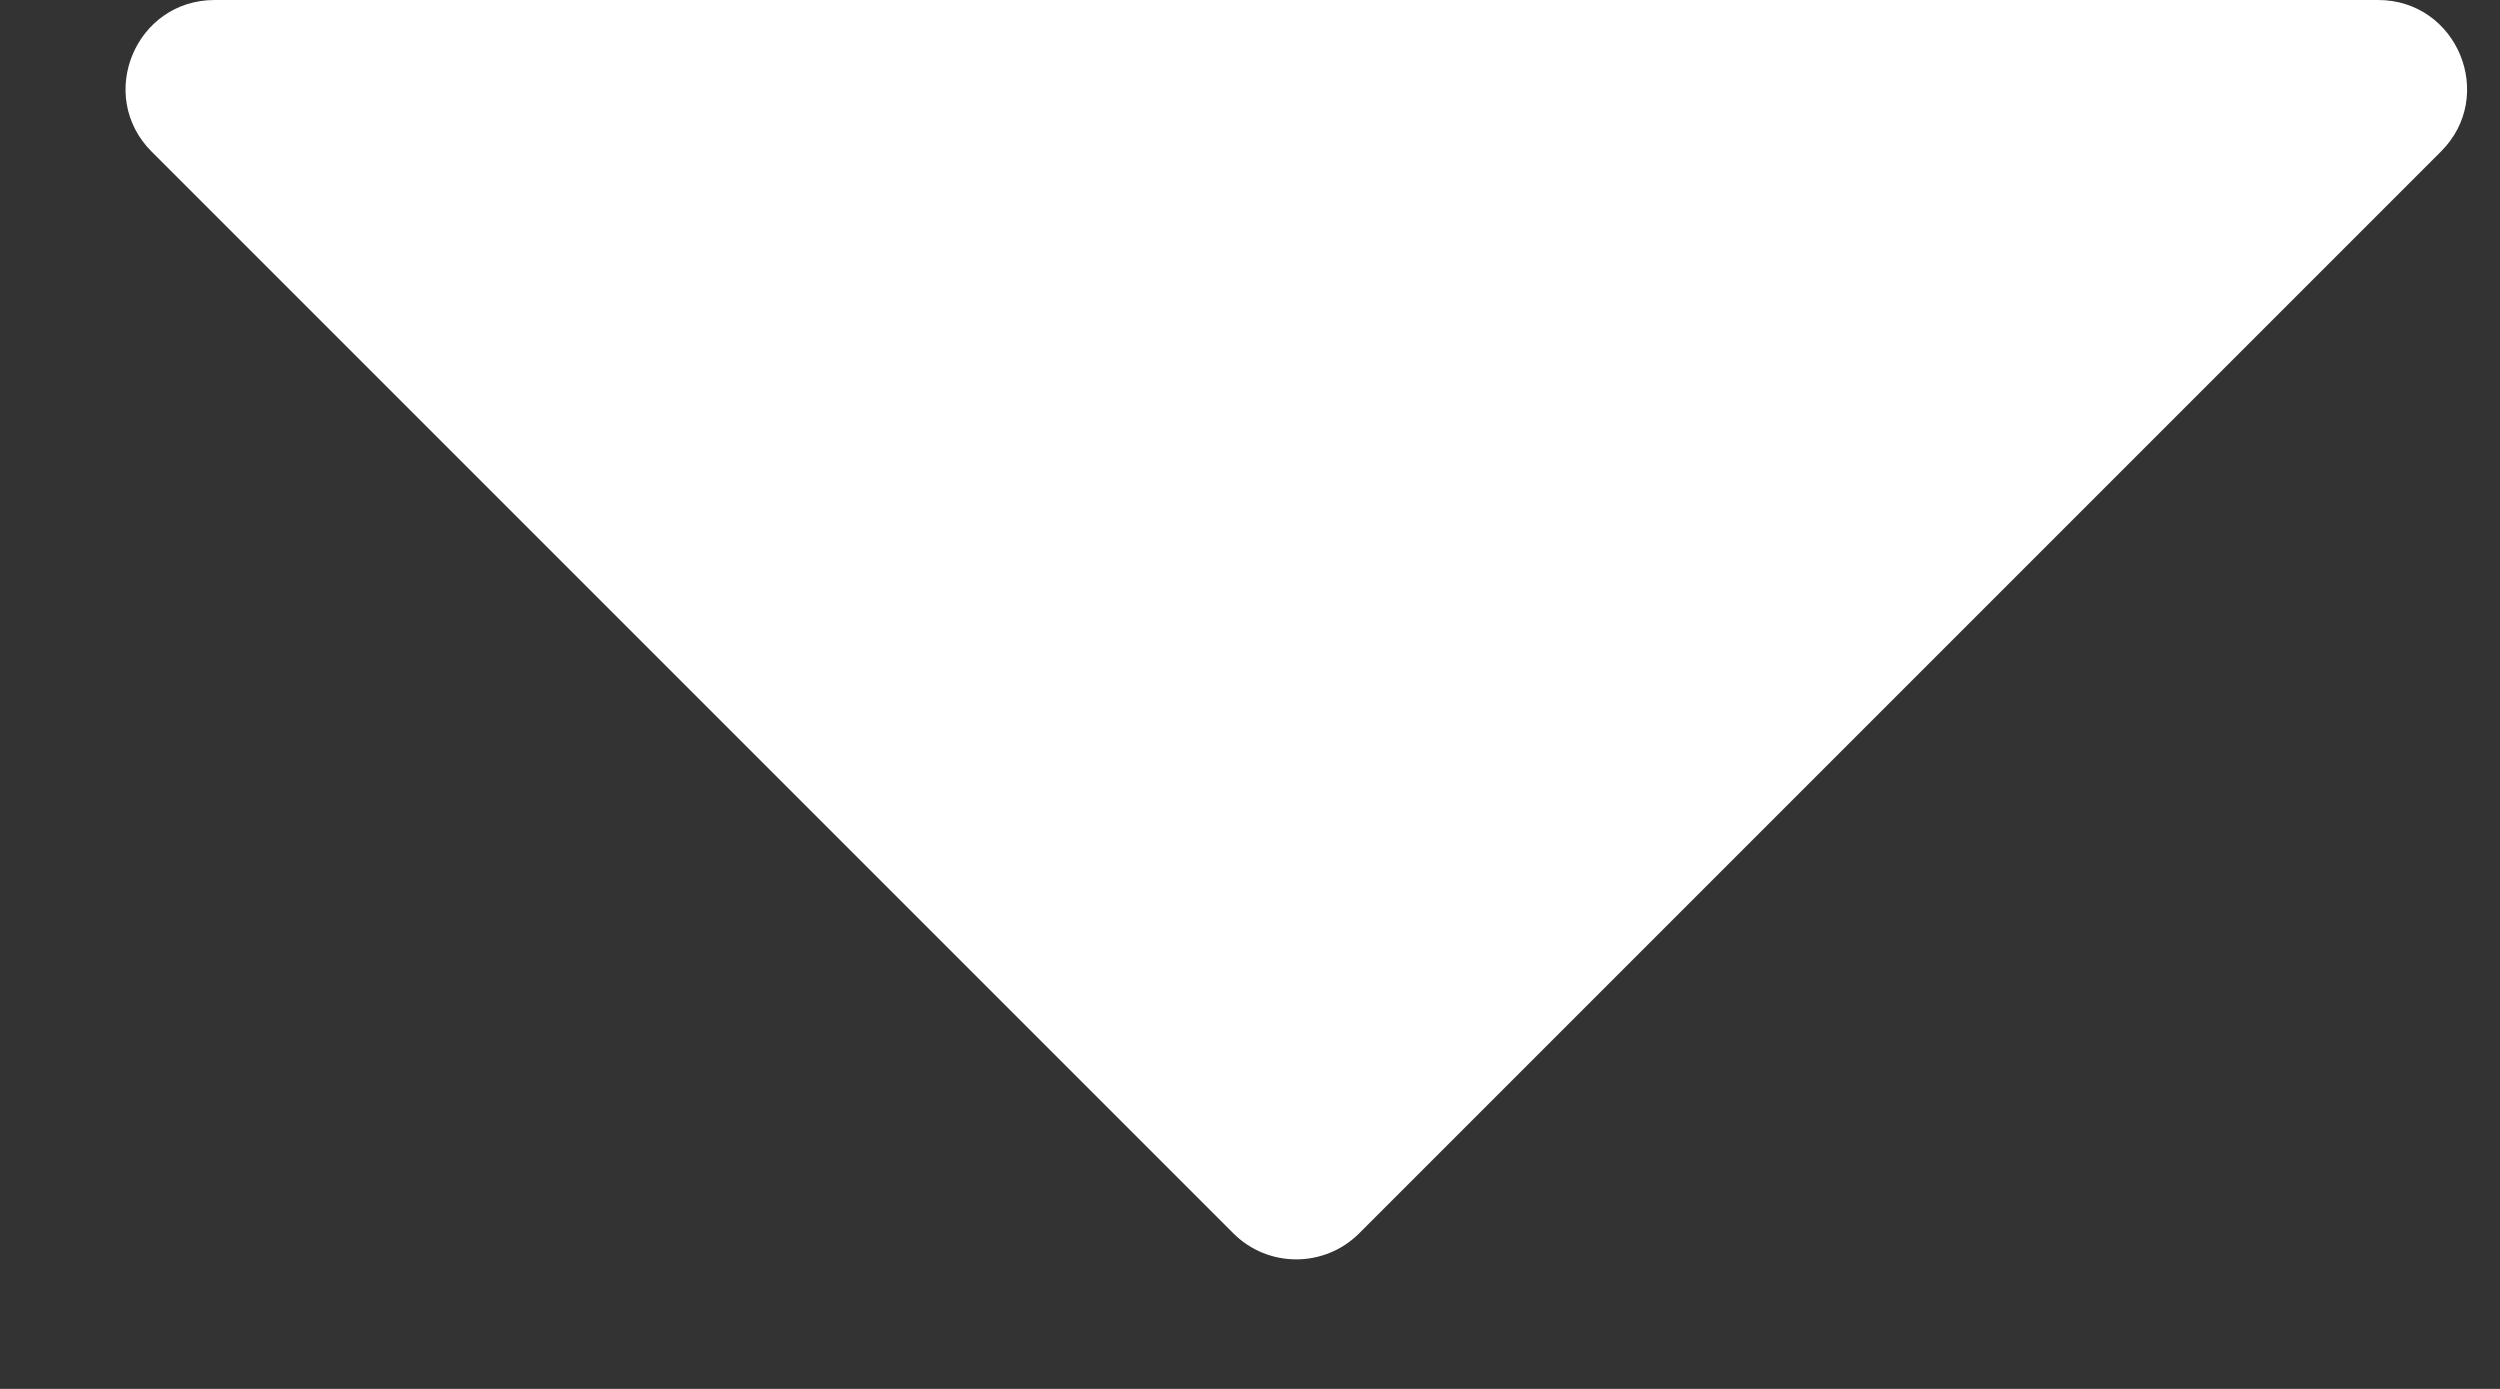 <?xml version="1.0" encoding="utf-8"?>
<svg xmlns="http://www.w3.org/2000/svg" fill="none" height="100%" overflow="visible" preserveAspectRatio="none" style="display: block;" viewBox="0 0 9 5" width="100%">
<rect x="0" y="0" width="9" height="5" fill="#333333" stroke="none"/>
<path d="M0.773 0C0.487 0 0.345 0.345 0.546 0.546L4.44 4.44C4.565 4.565 4.768 4.565 4.893 4.44L8.787 0.546C8.989 0.345 8.846 0 8.561 0H0.773Z" fill="white" id="Vector"/>
</svg>